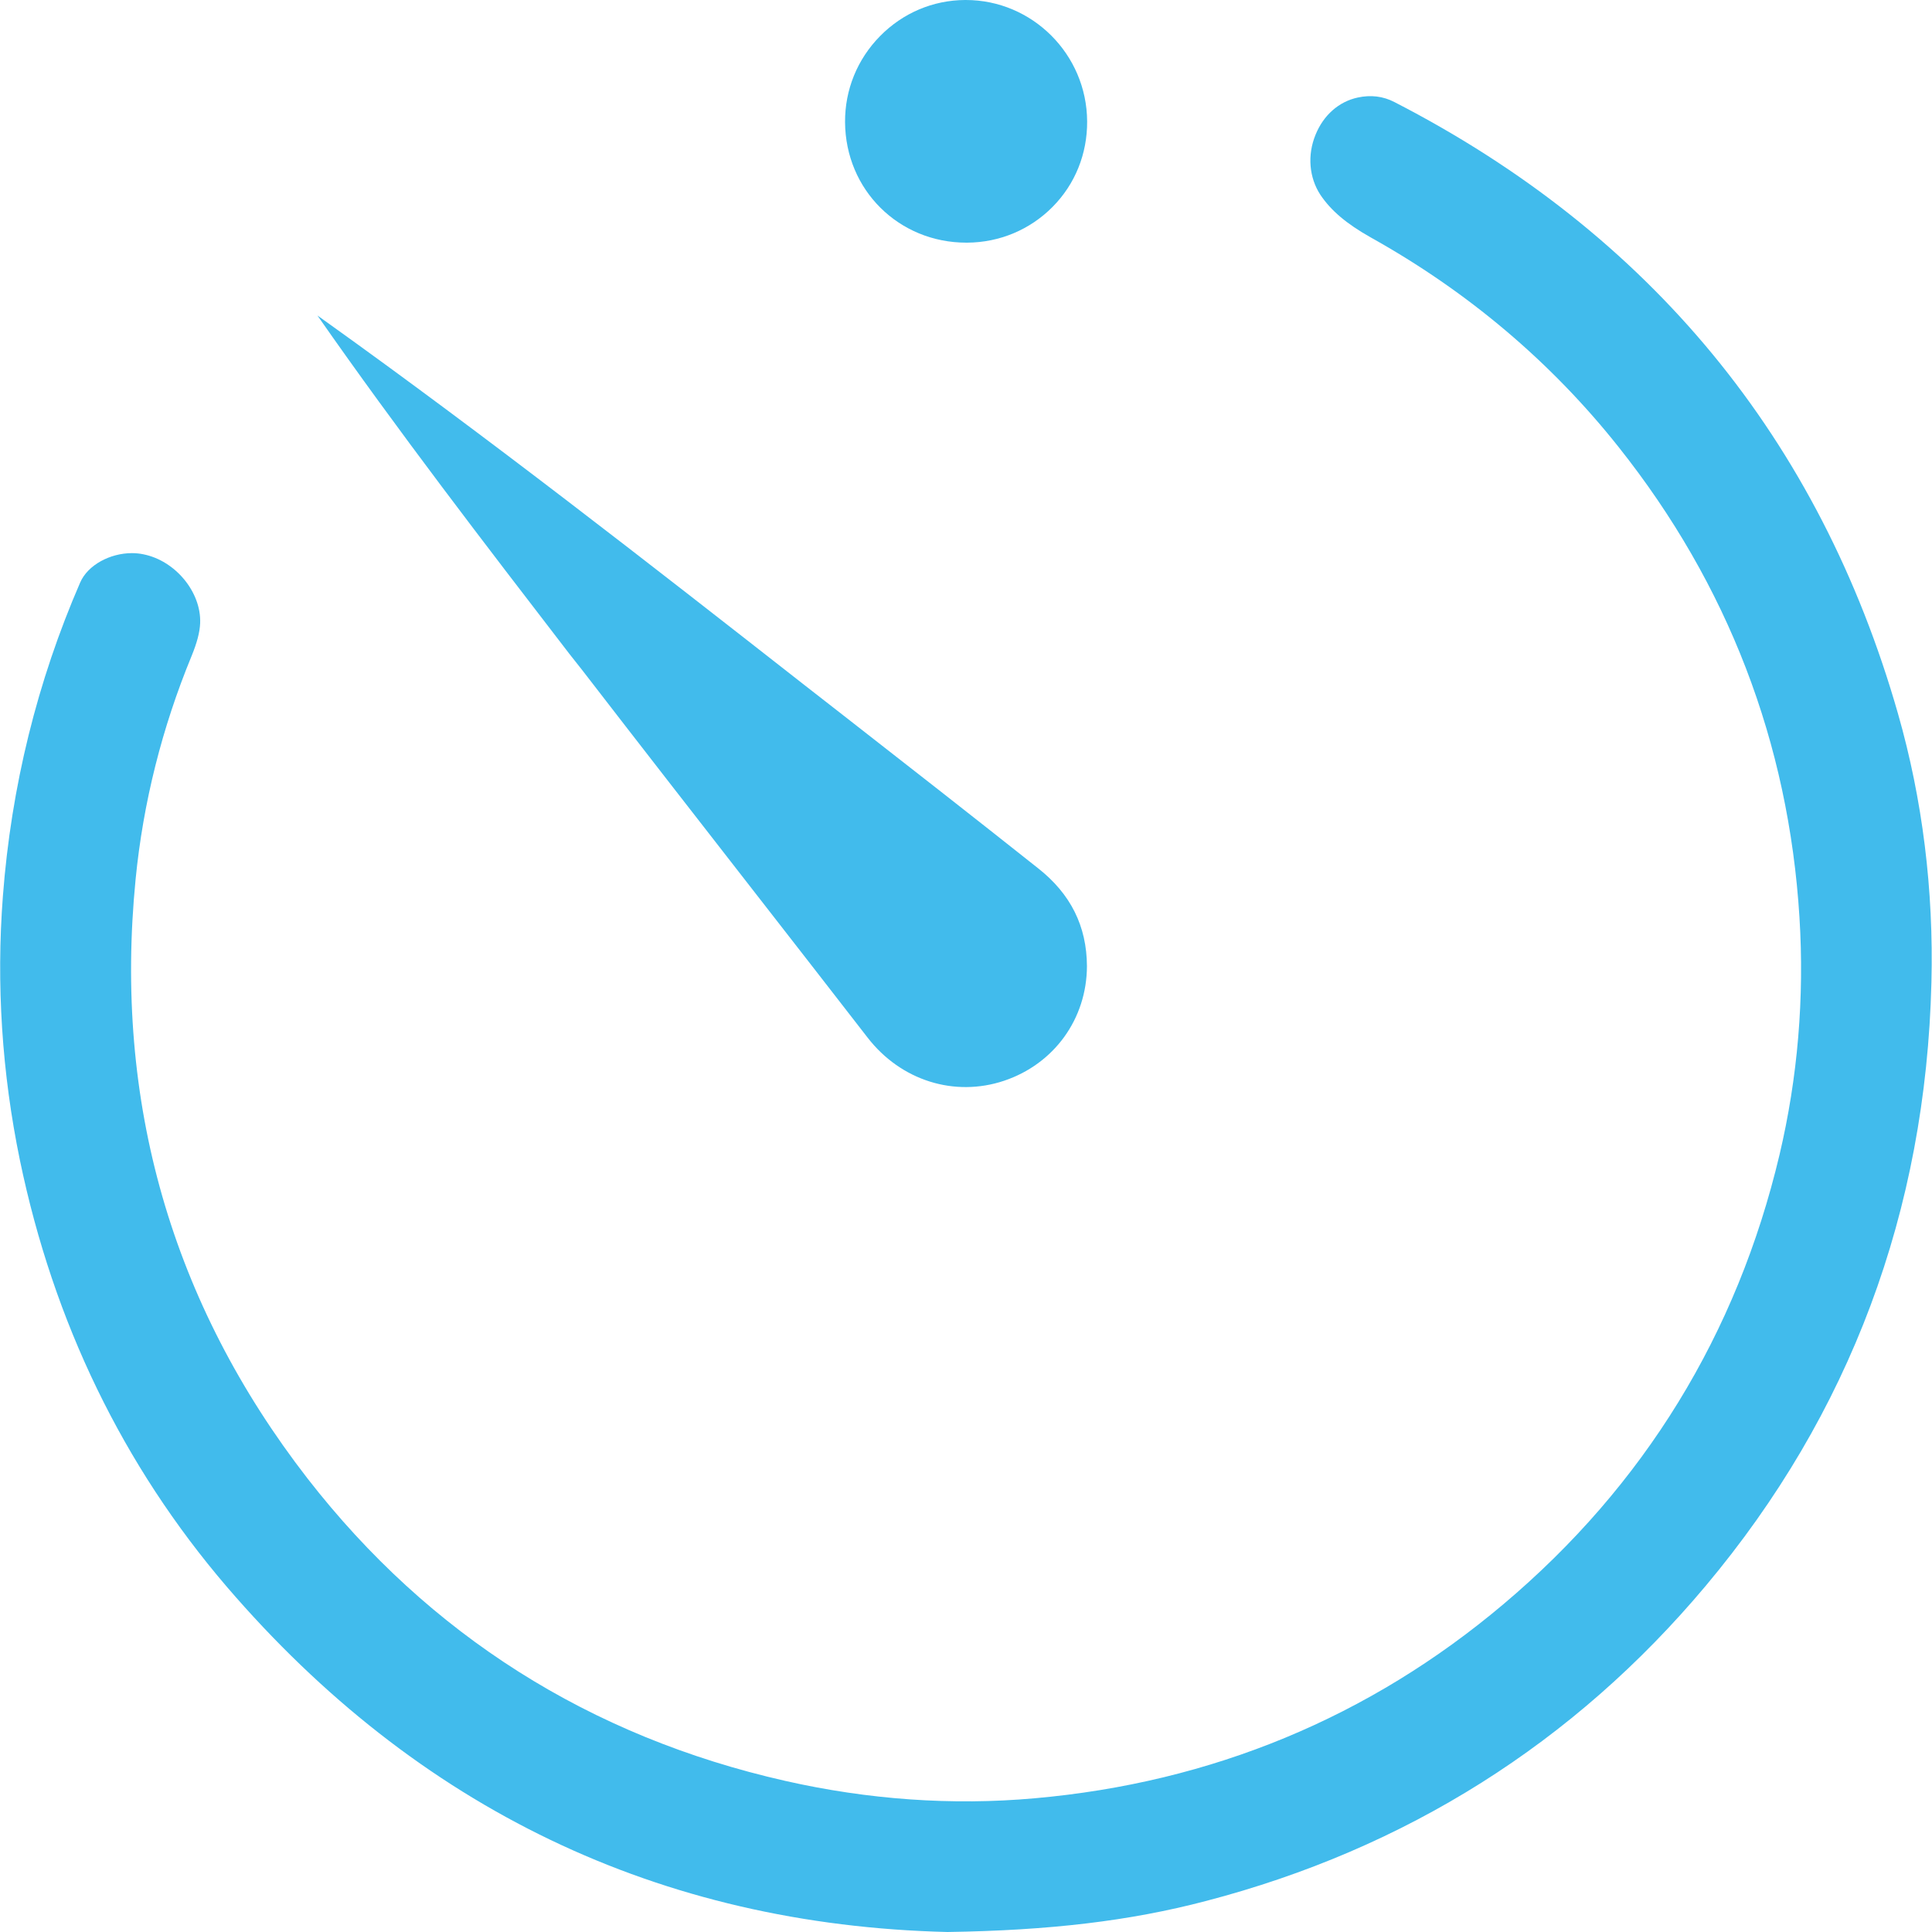 <?xml version="1.0" encoding="utf-8"?>
<!-- Generator: Adobe Illustrator 25.2.2, SVG Export Plug-In . SVG Version: 6.00 Build 0)  -->
<svg version="1.1" id="Layer_1" xmlns="http://www.w3.org/2000/svg" xmlns:xlink="http://www.w3.org/1999/xlink" x="0px" y="0px"
	 viewBox="0 0 100 100" style="enable-background:new 0 0 100 100;" xml:space="preserve">
<style type="text/css">
	.st0{fill:#41BBEC;}
</style>
<g>
	<path class="st0" d="M98.24,36.94c-4.06-14.2-12.83-24.85-26.07-31.66c-0.58-0.3-1.22-0.38-1.9-0.23
		c-0.97,0.21-1.77,0.91-2.18,1.93c-0.43,1.05-0.33,2.21,0.25,3.1c0.55,0.82,1.35,1.5,2.61,2.21c5.02,2.8,9.34,6.45,12.83,10.85
		c5.65,7.11,8.8,15.3,9.36,24.34c0.26,4.16-0.09,8.29-1.03,12.28c-2.2,9.29-7.01,17.13-14.29,23.27
		c-6.93,5.85-15.1,9.24-24.28,10.05c-4.26,0.38-8.6,0.07-12.89-0.9c-10.12-2.29-18.44-7.56-24.73-15.65
		C8.88,67.45,5.88,57.01,7.02,45.5c0.39-3.96,1.37-7.84,2.89-11.53c0.29-0.71,0.43-1.24,0.45-1.72c0.06-1.6-1.28-3.23-2.94-3.56
		c-0.19-0.04-0.39-0.06-0.59-0.06c-1.14,0-2.29,0.62-2.68,1.52c-2.22,5.11-3.57,10.57-4,16.23c-0.35,4.56-0.05,9.16,0.88,13.67
		c1.74,8.39,5.34,15.81,10.7,22.07C21.6,93.62,34.15,99.64,49.04,100c5.29-0.08,9.43-0.57,13.36-1.6
		c10.36-2.7,19.07-8.19,25.89-16.32c7.46-8.89,11.39-19.39,11.68-31.23C100.09,46.07,99.51,41.38,98.24,36.94z"/>
	<path class="st0" d="M30.17,34.73c2.97,3.85,5.96,7.69,8.95,11.53c1.93,2.48,3.87,4.97,5.79,7.45c1.72,2.22,4.49,3.09,7.06,2.23
		c2.59-0.87,4.28-3.2,4.29-5.93c-0.01-2.07-0.84-3.74-2.53-5.07c-3.34-2.65-6.69-5.27-10.05-7.89l-2.04-1.59
		c-8.06-6.31-16.4-12.83-24.86-18.88l-0.28-0.2c-0.02-0.02-0.05-0.03-0.07-0.05c4.17,5.98,8.67,11.83,13.03,17.5L30.17,34.73z"/>
	<path class="st0" d="M50.02,12.56c0.01,0,0.02,0,0.04,0c1.68-0.01,3.25-0.67,4.42-1.85c1.17-1.18,1.8-2.75,1.79-4.43
		C56.25,2.81,53.43,0,49.99,0c-0.01,0-0.02,0-0.04,0c-1.66,0.01-3.22,0.67-4.4,1.87c-1.18,1.2-1.82,2.78-1.81,4.45
		C43.76,9.83,46.52,12.56,50.02,12.56z"/>
</g>
</svg>
